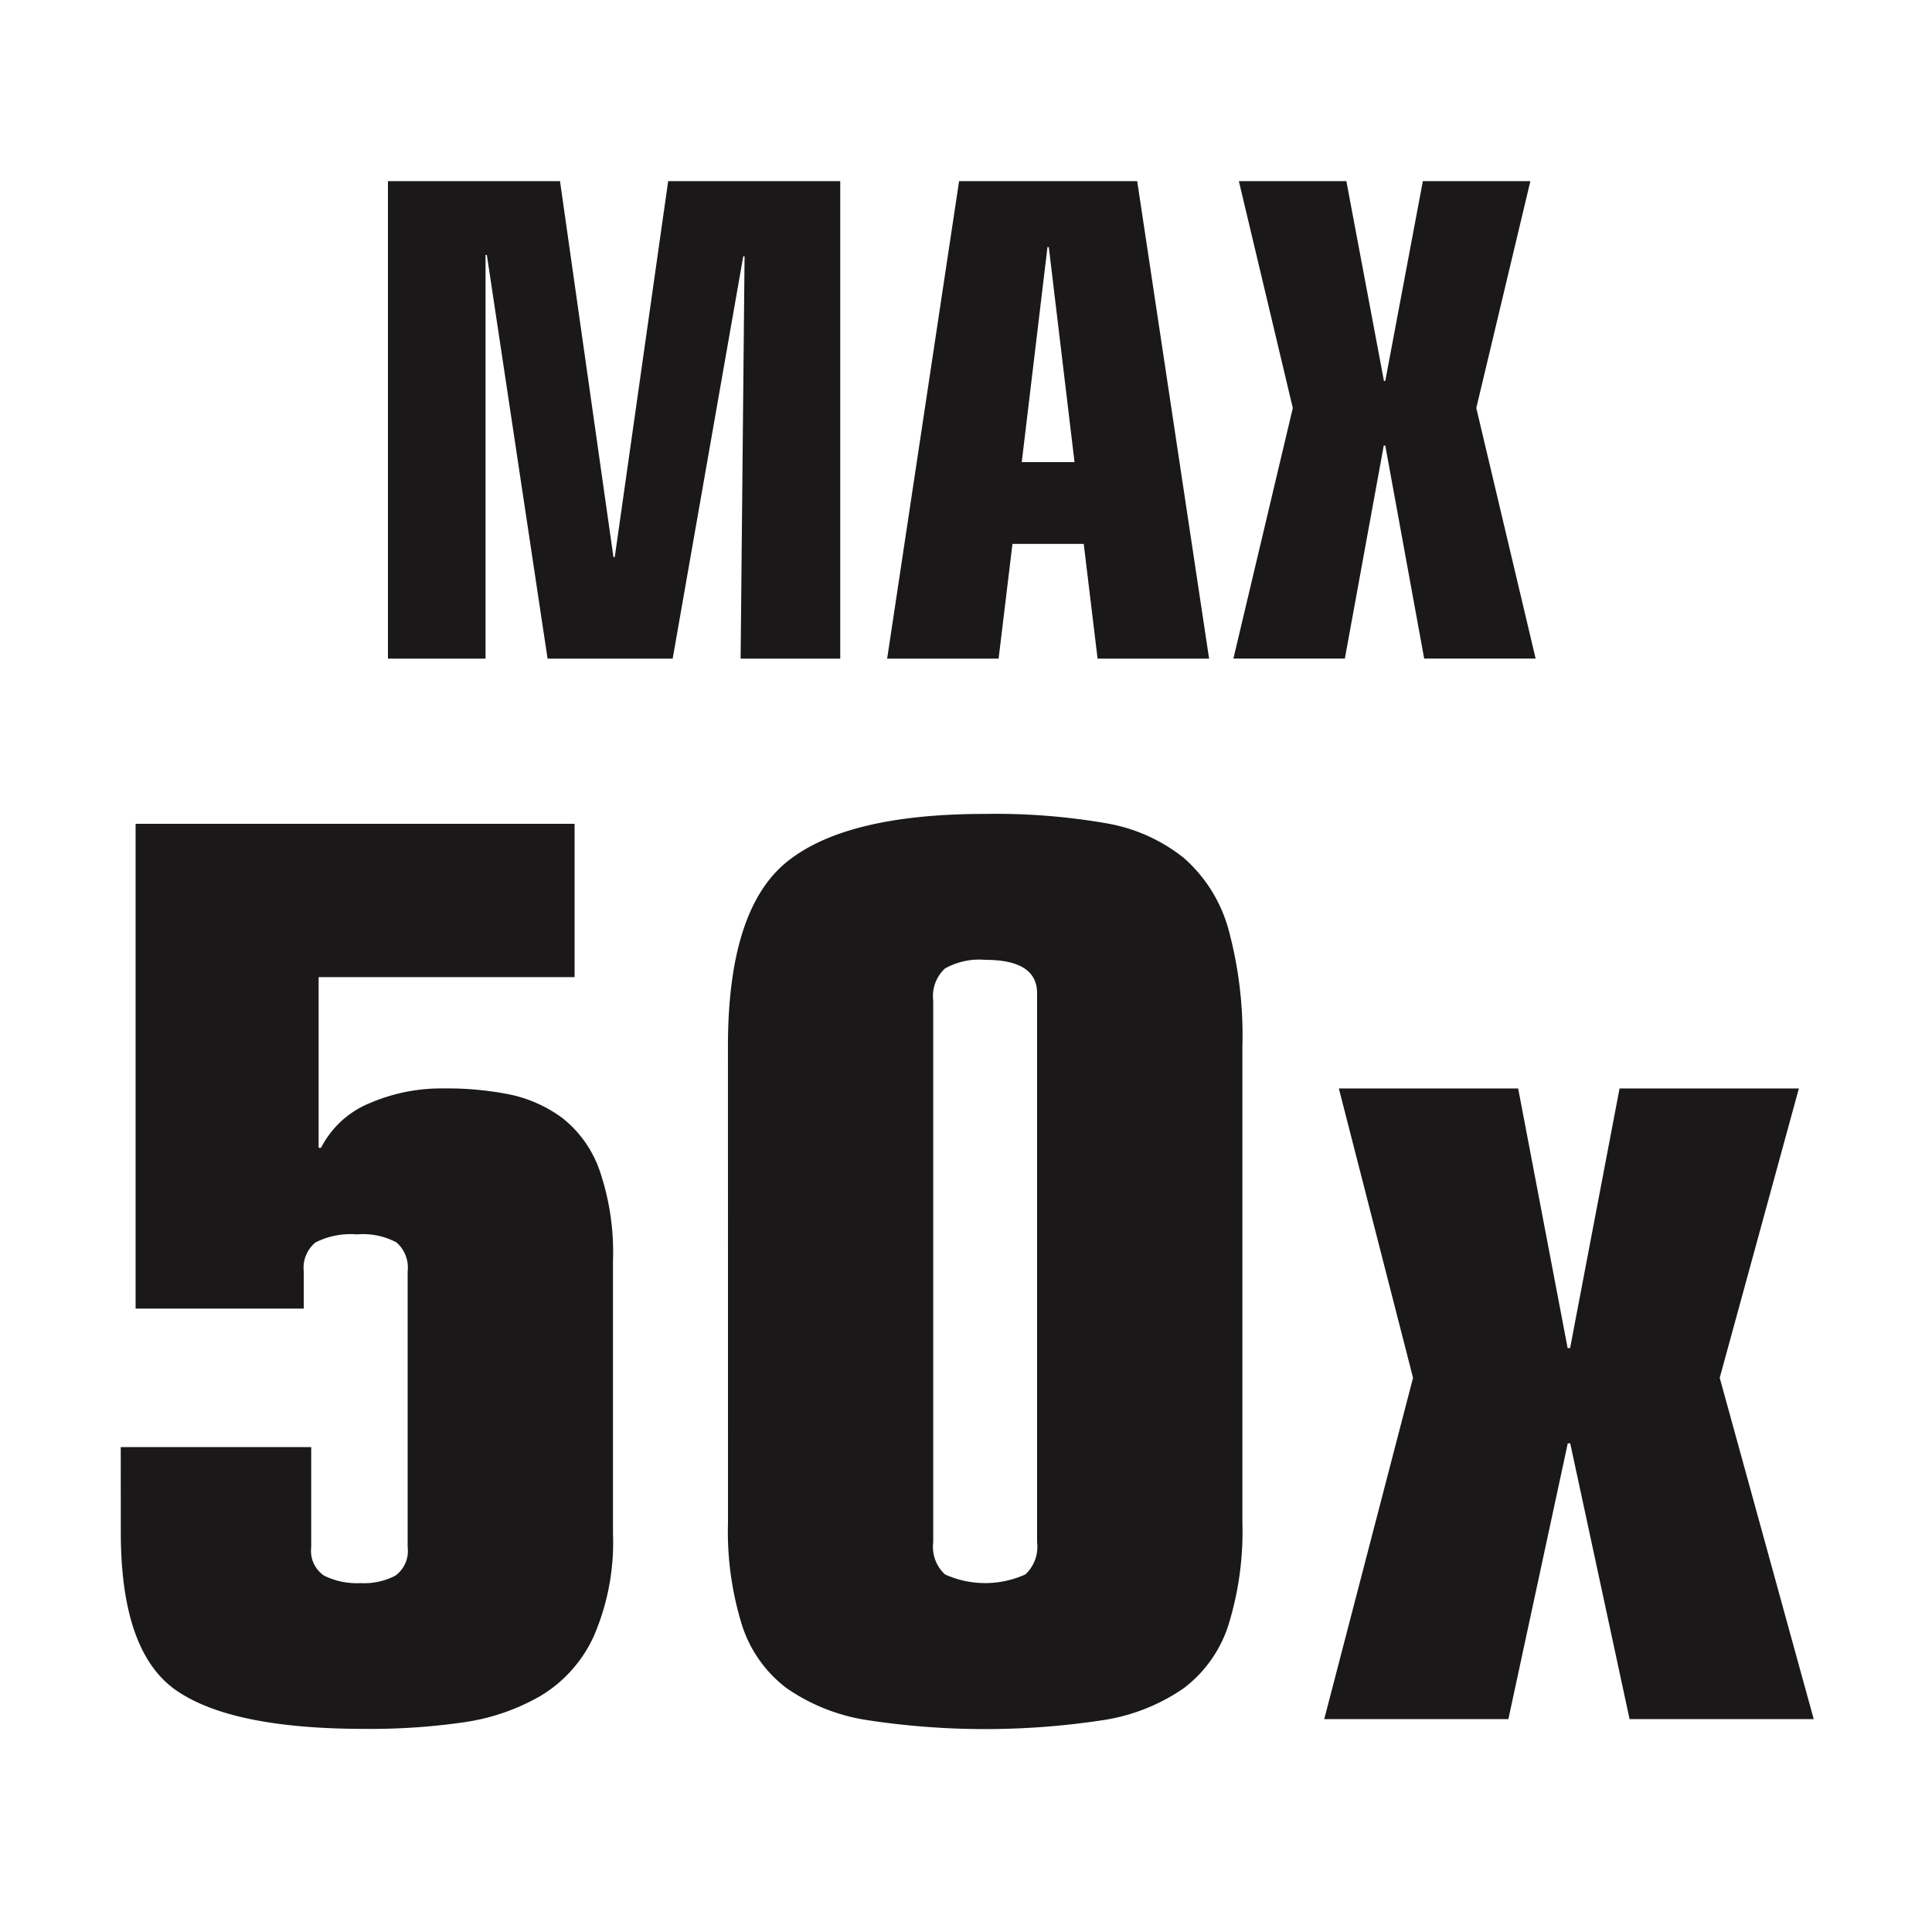 <svg xmlns="http://www.w3.org/2000/svg" xmlns:xlink="http://www.w3.org/1999/xlink" width="64" height="64" viewBox="0 0 64 64">
  <defs>
    <clipPath id="clip-Web_1920_1">
      <rect width="64" height="64"/>
    </clipPath>
  </defs>
  <g id="Web_1920_1" data-name="Web 1920 – 1" clip-path="url(#clip-Web_1920_1)">
    <g id="Group_2" data-name="Group 2" transform="translate(-272.961 -854.563)">
      <path id="Path_1" data-name="Path 1" d="M315.787,868.079,314,860.563h3.561l1.245,6.62h.044l1.245-6.62h3.562l-1.792,7.516,1.966,8.3h-3.692l-1.289-7.057H318.8l-1.289,7.057h-3.692Zm-11.055-7.516h5.9l2.382,15.818H309.32l-.459-3.8H306.5l-.459,3.8h-3.692Zm2.972,2.185h-.044l-.852,7.122h1.748Zm-18.615.262h-.044v13.371h-3.233V860.563h5.7l1.77,12.454h.044l1.769-12.454h5.7v15.818h-3.3l.131-13.327h-.044l-2.338,13.327H291.1Z" fill="#1a1818"/>
      <g id="Group_1" data-name="Group 1">
        <path id="Path_2" data-name="Path 2" d="M319.77,900.205l-2.458-9.586h5.94l1.639,8.6h.082l1.638-8.6h5.94l-2.622,9.586,3.114,11.306h-6.1l-1.966-9.135h-.082l-1.967,9.135h-6.1Zm-22.695-10.979q0-4.547,1.966-6.124t6.555-1.577a21.463,21.463,0,0,1,3.994.307,5.624,5.624,0,0,1,2.581,1.147,4.862,4.862,0,0,1,1.475,2.335,13.385,13.385,0,0,1,.471,3.912V905a10.458,10.458,0,0,1-.471,3.421,4.243,4.243,0,0,1-1.475,2.068,6.38,6.38,0,0,1-2.6,1.045,25.874,25.874,0,0,1-7.948,0,6.374,6.374,0,0,1-2.6-1.045,4.231,4.231,0,0,1-1.475-2.068,10.432,10.432,0,0,1-.471-3.421Zm6.8,16.427a1.245,1.245,0,0,0,.39,1.065,3.23,3.23,0,0,0,2.662,0,1.244,1.244,0,0,0,.389-1.065V887.465q0-1.107-1.72-1.106a2.323,2.323,0,0,0-1.331.286,1.248,1.248,0,0,0-.39,1.065ZM276.961,902.5h6.309v3.318a.987.987,0,0,0,.43.942,2.453,2.453,0,0,0,1.208.246,2.234,2.234,0,0,0,1.147-.246,1.006,1.006,0,0,0,.41-.942v-9.135a1.114,1.114,0,0,0-.369-.963,2.353,2.353,0,0,0-1.311-.266,2.569,2.569,0,0,0-1.372.266,1.085,1.085,0,0,0-.389.963v1.229h-5.571V881.852h14.542v5.08h-8.479v5.653h.081a3.134,3.134,0,0,1,1.6-1.474,5.982,5.982,0,0,1,2.458-.492,10.566,10.566,0,0,1,2.192.2,4.484,4.484,0,0,1,1.741.778,3.8,3.8,0,0,1,1.229,1.721,8.315,8.315,0,0,1,.45,2.99v9.054a7.835,7.835,0,0,1-.635,3.4,4.462,4.462,0,0,1-1.741,1.966,7.069,7.069,0,0,1-2.519.881,21.541,21.541,0,0,1-3.339.225q-4.383,0-6.227-1.27t-1.843-5.243Z" fill="#1a1818"/>
      </g>
    </g>
  </g>
</svg>
